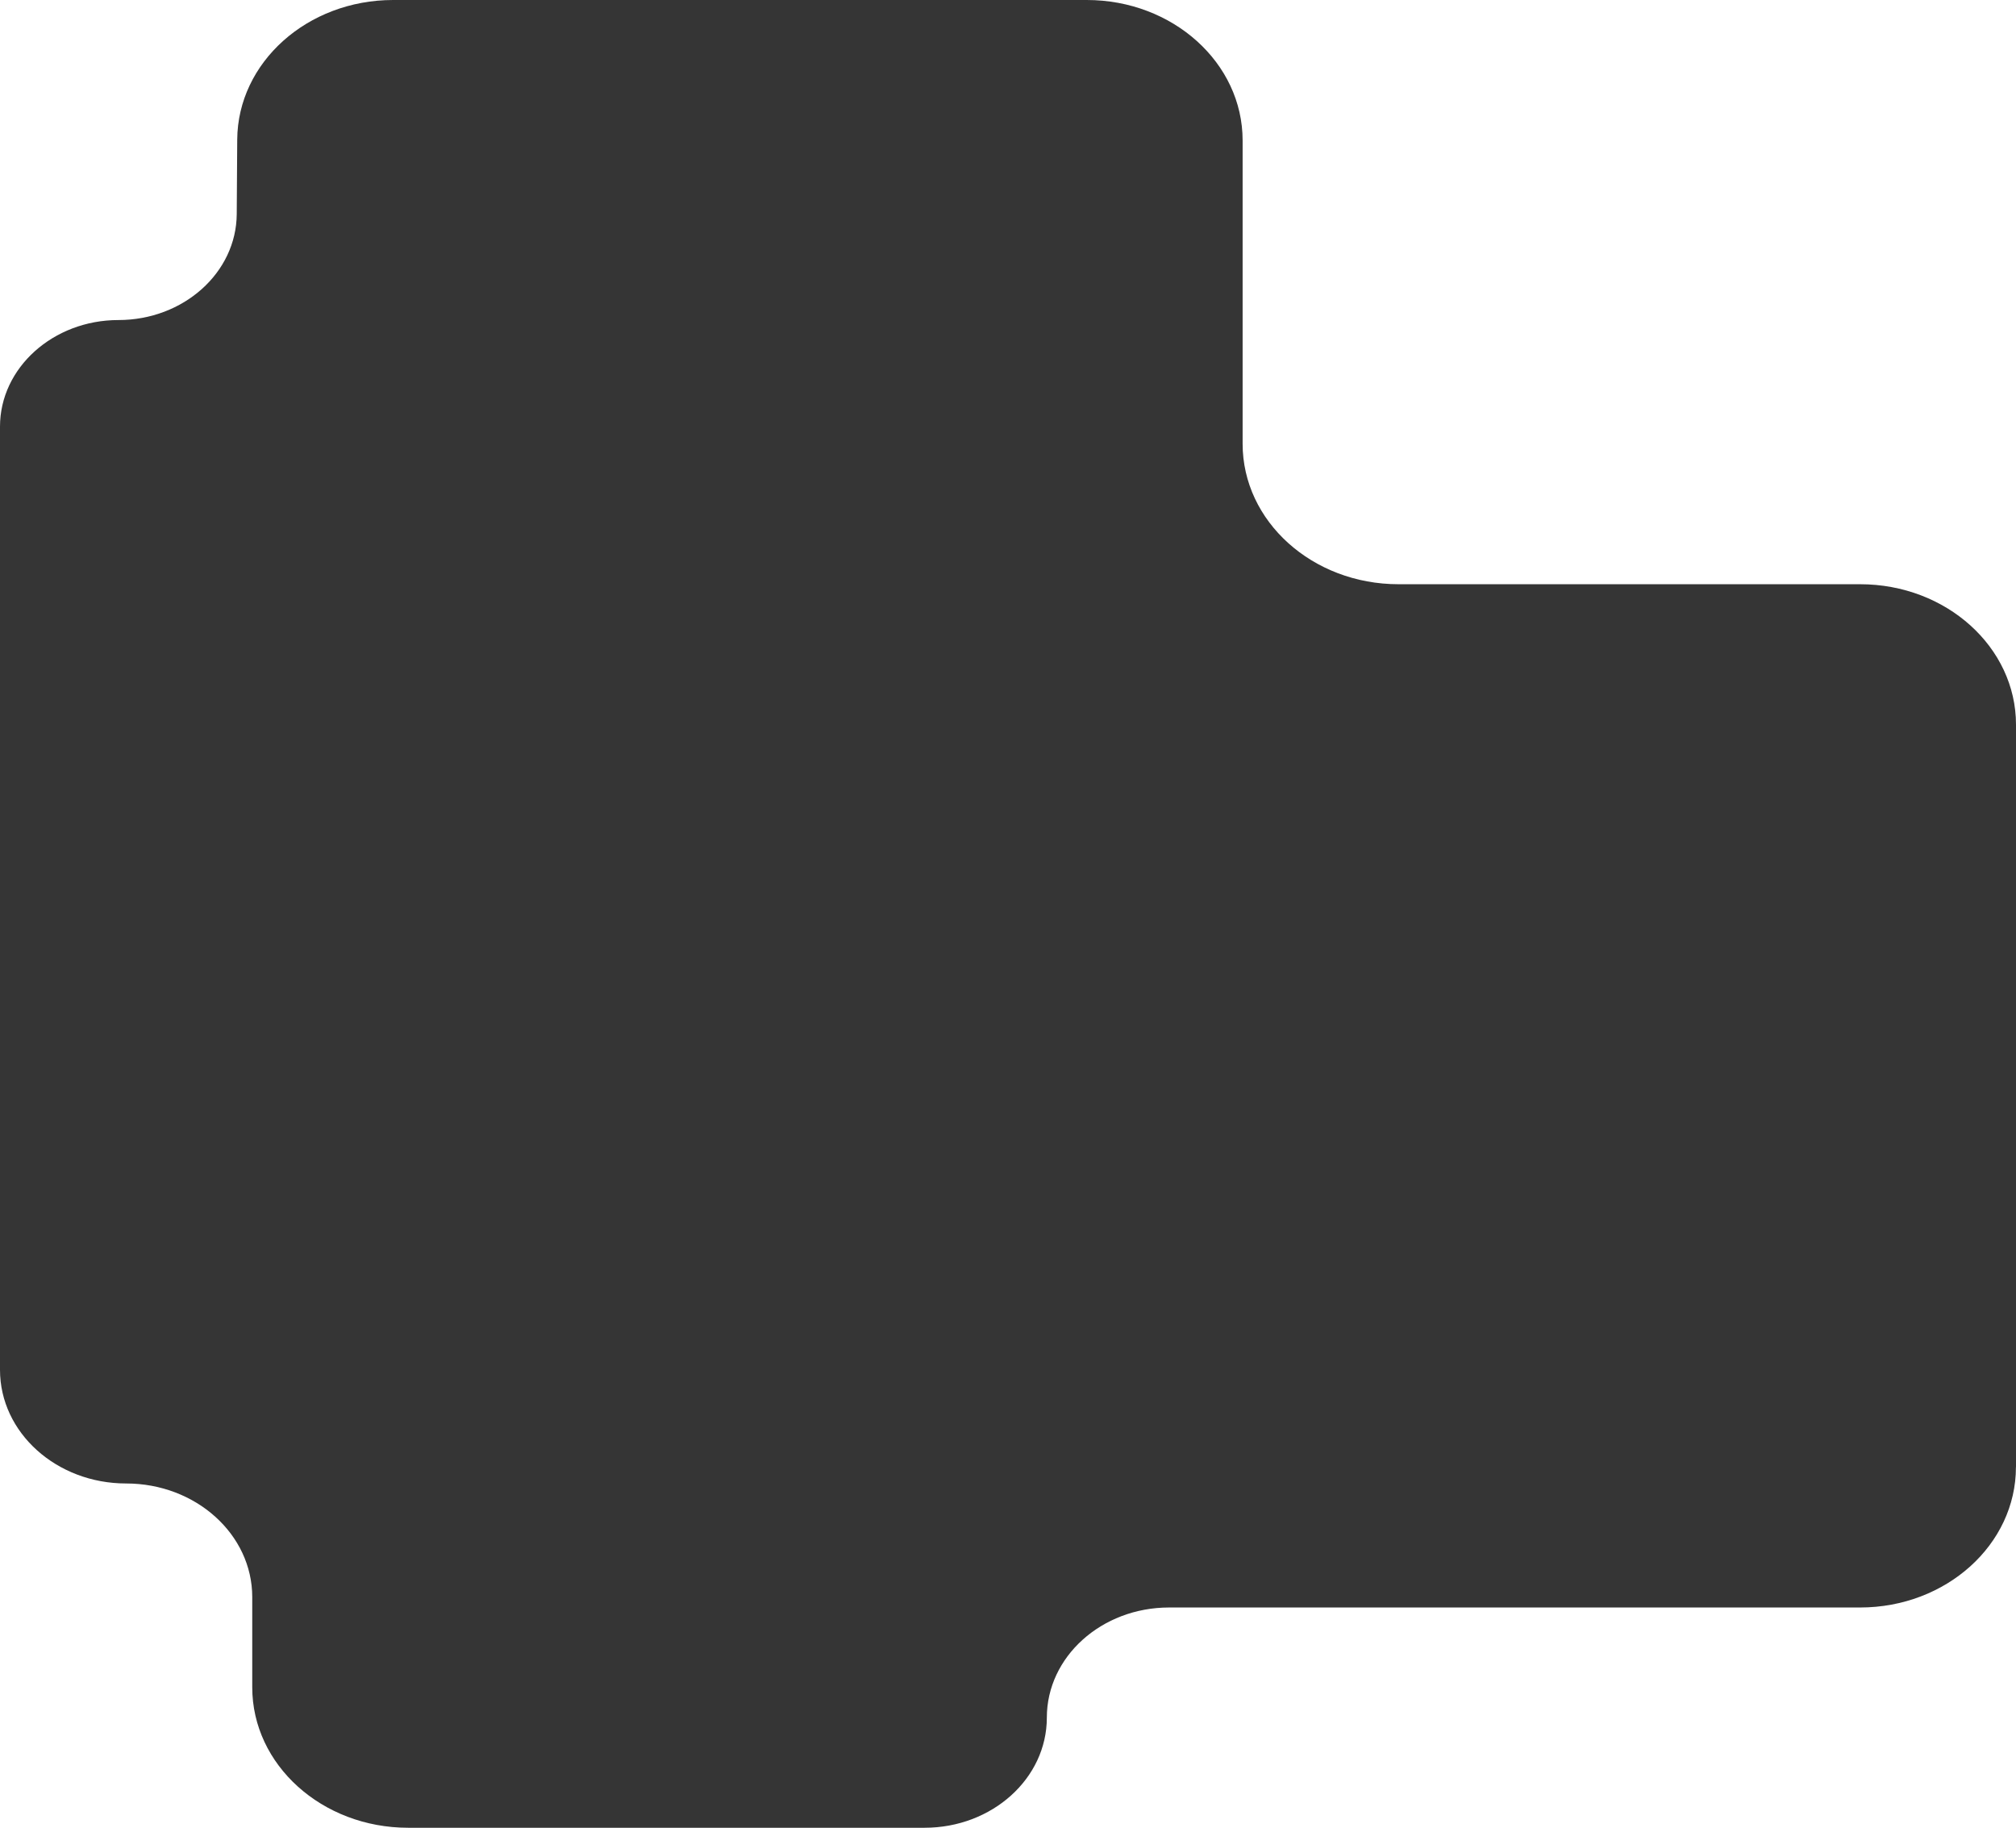 <svg width="943" height="855" viewBox="0 0 943 855" fill="none" xmlns="http://www.w3.org/2000/svg">
<path d="M943 686.27V338.987C943 302.699 910.345 273.293 870.079 273.293H654.166C613.886 273.293 581.245 243.875 581.245 207.599V65.694C581.245 29.406 548.59 0 508.324 0H183.885C143.775 0 111.192 29.187 110.964 65.322L110.736 100.121C110.565 127.549 85.835 149.712 55.375 149.712C24.915 149.712 0 172.03 0 199.574V640.801C0 670.155 26.412 693.949 58.995 693.949C91.579 693.949 117.991 717.743 117.991 747.098V789.306C117.991 825.581 150.646 855 190.912 855H432.481C464.067 855 489.666 831.938 489.666 803.482C489.666 775.027 515.266 751.964 546.851 751.964H870.05C910.317 751.964 942.971 722.546 942.971 686.27H943Z" fill="#353535"/>
</svg>
